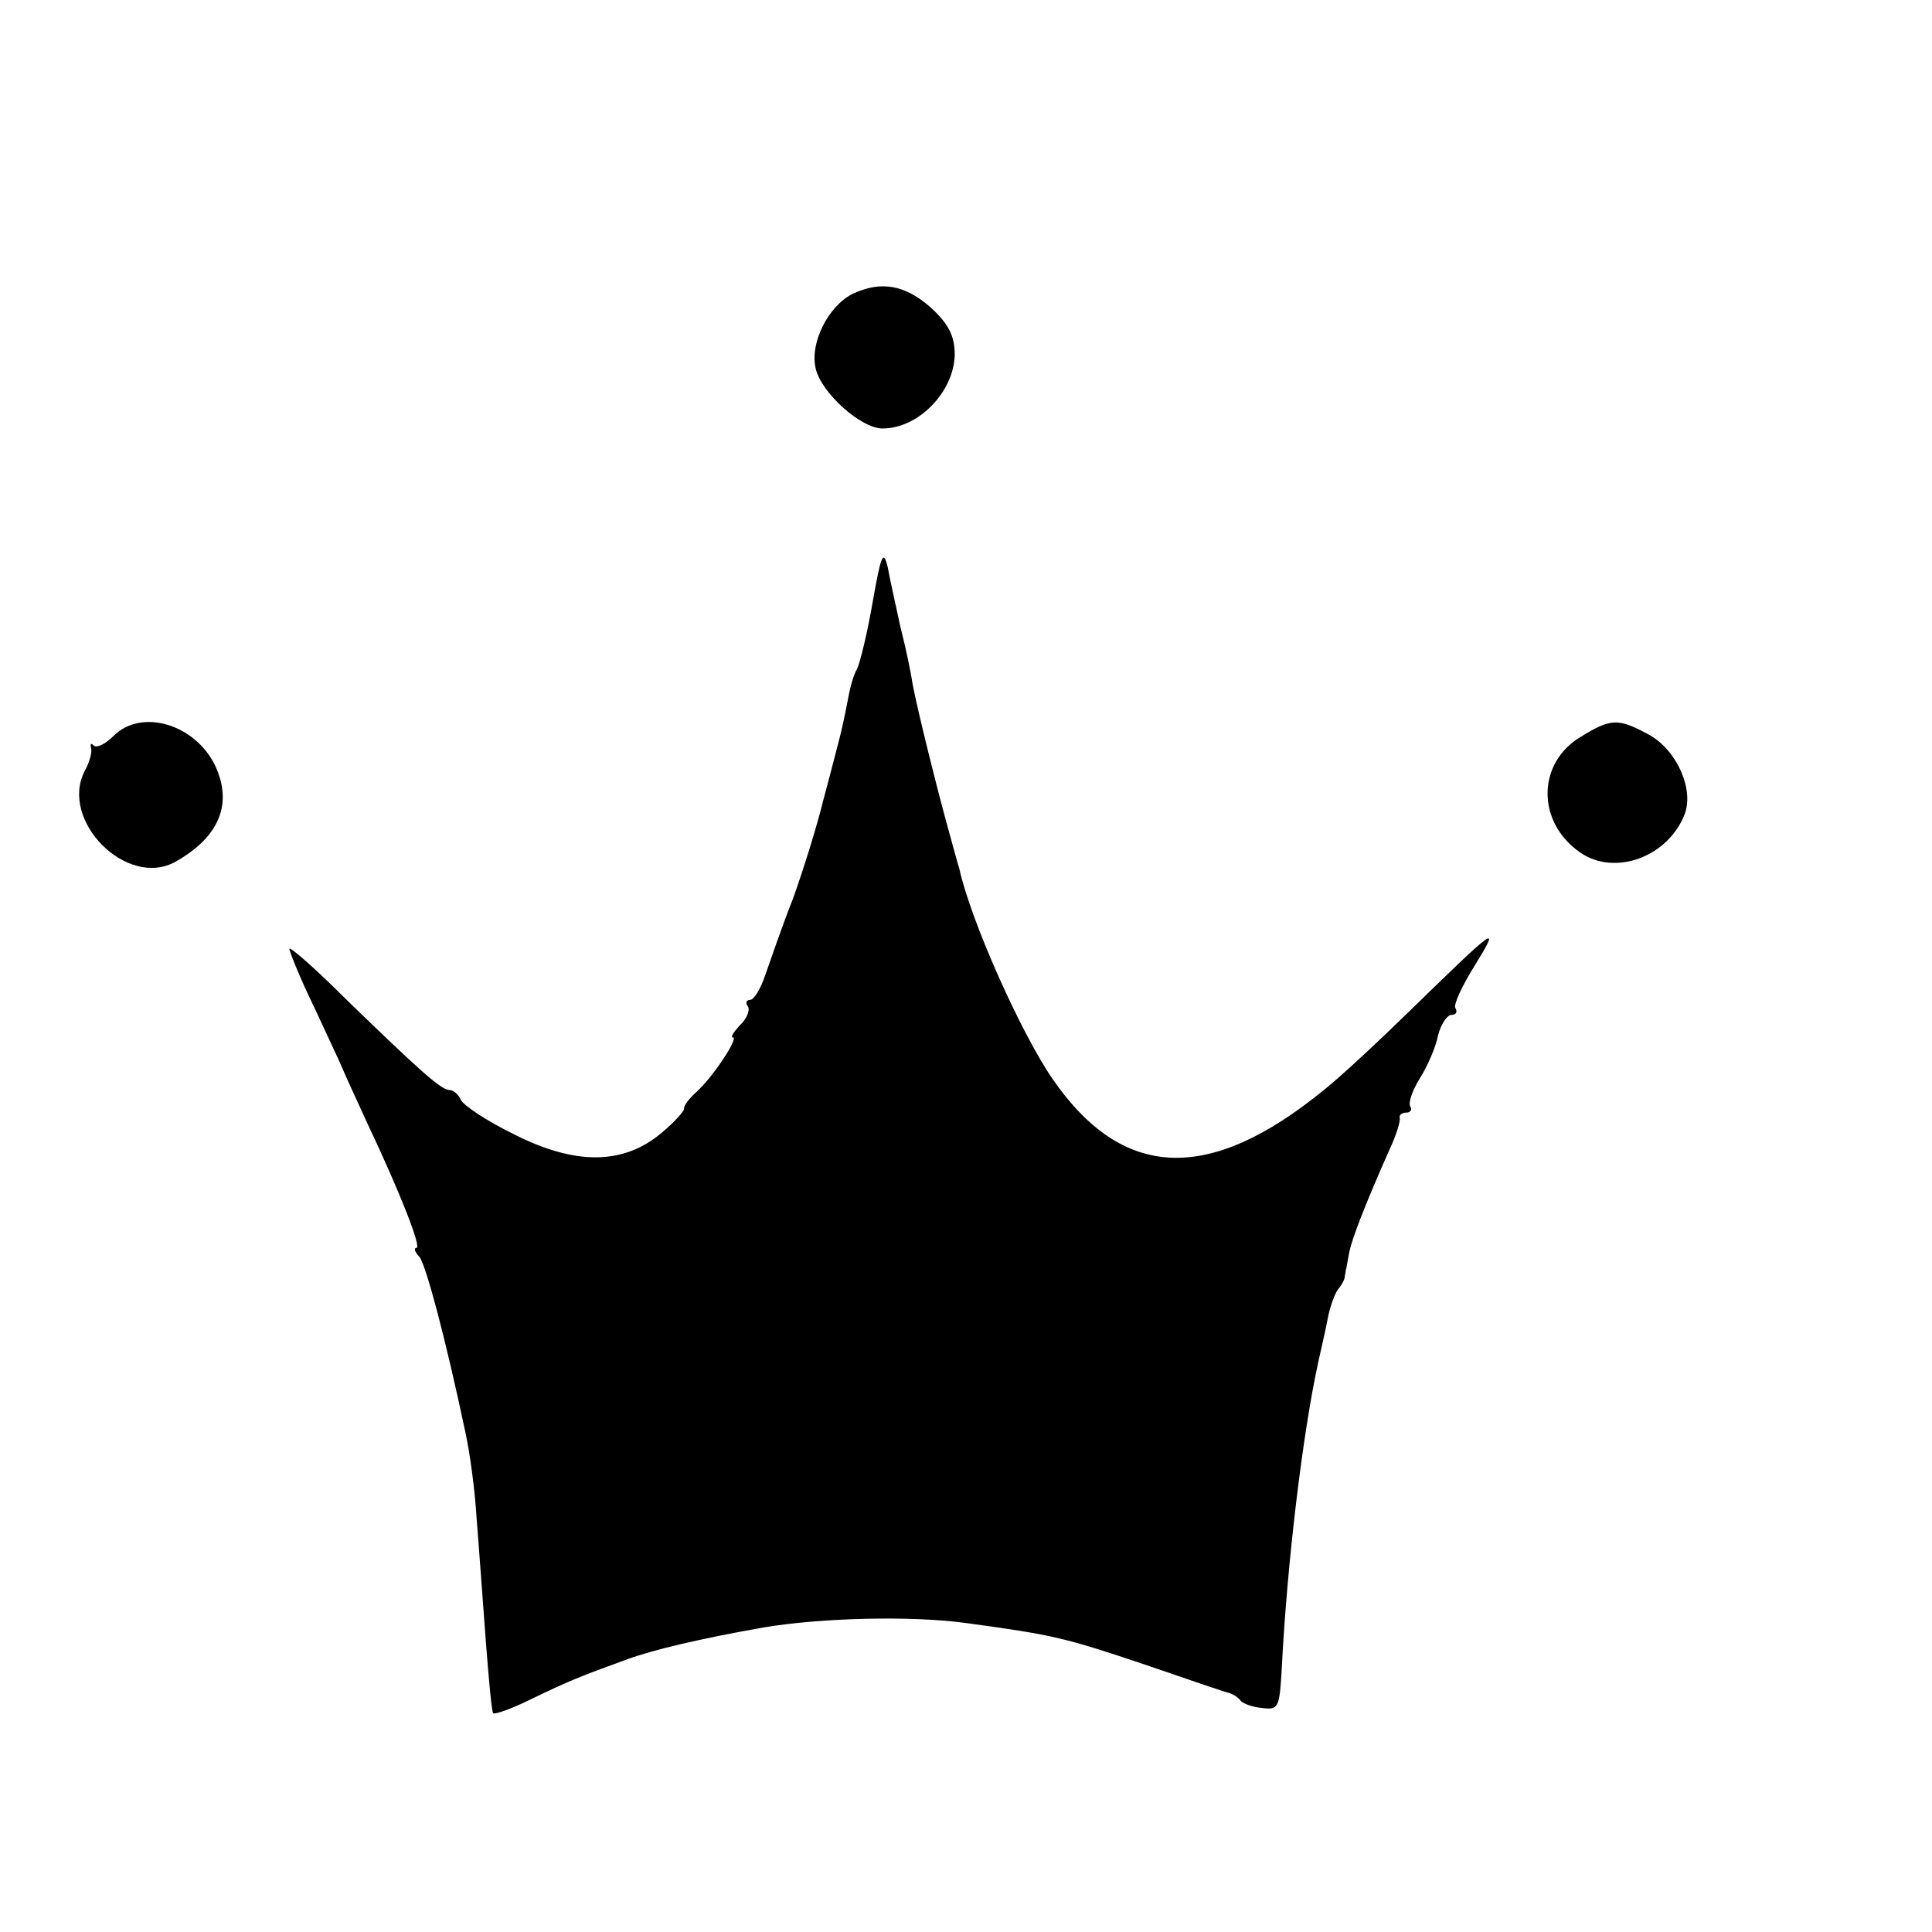 <?xml version="1.0" standalone="no"?>
<!DOCTYPE svg PUBLIC "-//W3C//DTD SVG 20010904//EN"
 "http://www.w3.org/TR/2001/REC-SVG-20010904/DTD/svg10.dtd">
<svg version="1.0" xmlns="http://www.w3.org/2000/svg"
 width="257pt" height="257pt" viewBox="0 0 257 257"
 preserveAspectRatio="xMidYMid meet">
<g transform="translate(0,257) scale(0.1,-0.1)"
fill="#000000" stroke="none">
<path d="M1134 2179 c-32 -16 -57 -65 -49 -99 7 -32 60 -80 89 -80 48 0 95 49
96 98 0 25 -8 41 -32 63 -34 30 -66 36 -104 18z"/>
<path d="M1161 1770 c-7 -41 -17 -82 -21 -90 -5 -8 -10 -28 -13 -45 -3 -16 -8
-39 -11 -50 -3 -11 -12 -47 -21 -80 -8 -33 -26 -91 -40 -130 -15 -38 -31 -85
-37 -102 -6 -18 -15 -33 -20 -33 -5 0 -7 -4 -3 -9 3 -5 -2 -17 -11 -25 -8 -9
-13 -16 -9 -16 8 0 -26 -52 -48 -72 -10 -9 -18 -19 -17 -23 0 -3 -13 -18 -30
-32 -51 -43 -115 -43 -196 -2 -37 18 -68 39 -71 46 -3 7 -10 13 -15 13 -11 0
-39 25 -140 123 -38 38 -71 67 -73 65 -1 -1 13 -37 33 -78 19 -41 36 -77 37
-80 1 -3 16 -36 34 -75 44 -93 72 -165 65 -165 -4 0 -2 -6 4 -12 9 -12 35
-110 61 -233 6 -27 13 -79 15 -115 3 -36 8 -108 12 -160 4 -52 8 -97 10 -99 2
-2 25 6 51 19 50 24 62 29 128 53 36 13 96 27 180 42 77 13 197 16 270 6 117
-16 130 -19 240 -56 55 -19 105 -36 110 -37 6 -2 12 -6 15 -10 3 -4 16 -9 29
-10 22 -3 23 1 26 52 7 140 28 315 49 410 3 14 9 39 12 55 3 17 10 35 14 40 5
6 9 13 9 18 1 4 1 8 2 10 0 1 2 11 4 22 4 19 22 65 53 135 9 19 15 38 14 43
-1 4 3 7 9 7 5 0 8 4 5 8 -3 5 3 22 13 38 10 16 21 41 24 57 4 15 12 27 18 27
6 0 8 4 5 9 -3 4 9 30 26 57 35 57 29 52 -87 -61 -39 -38 -90 -86 -114 -105
-153 -125 -268 -120 -361 15 -42 61 -109 211 -124 280 -2 6 -8 28 -14 50 -14
50 -42 162 -48 195 -2 14 -9 48 -16 75 -6 28 -14 63 -17 80 -6 25 -9 17 -20
-45z"/>
<path d="M151 1591 c-11 -11 -22 -16 -26 -13 -4 4 -5 3 -4 -3 2 -5 -2 -19 -8
-30 -35 -66 56 -158 121 -121 58 33 76 77 52 128 -27 55 -98 76 -135 39z"/>
<path d="M2103 1590 c-59 -35 -59 -114 -1 -154 46 -32 117 -6 139 51 13 34
-12 88 -50 107 -39 21 -49 20 -88 -4z"/>
</g>
</svg>
